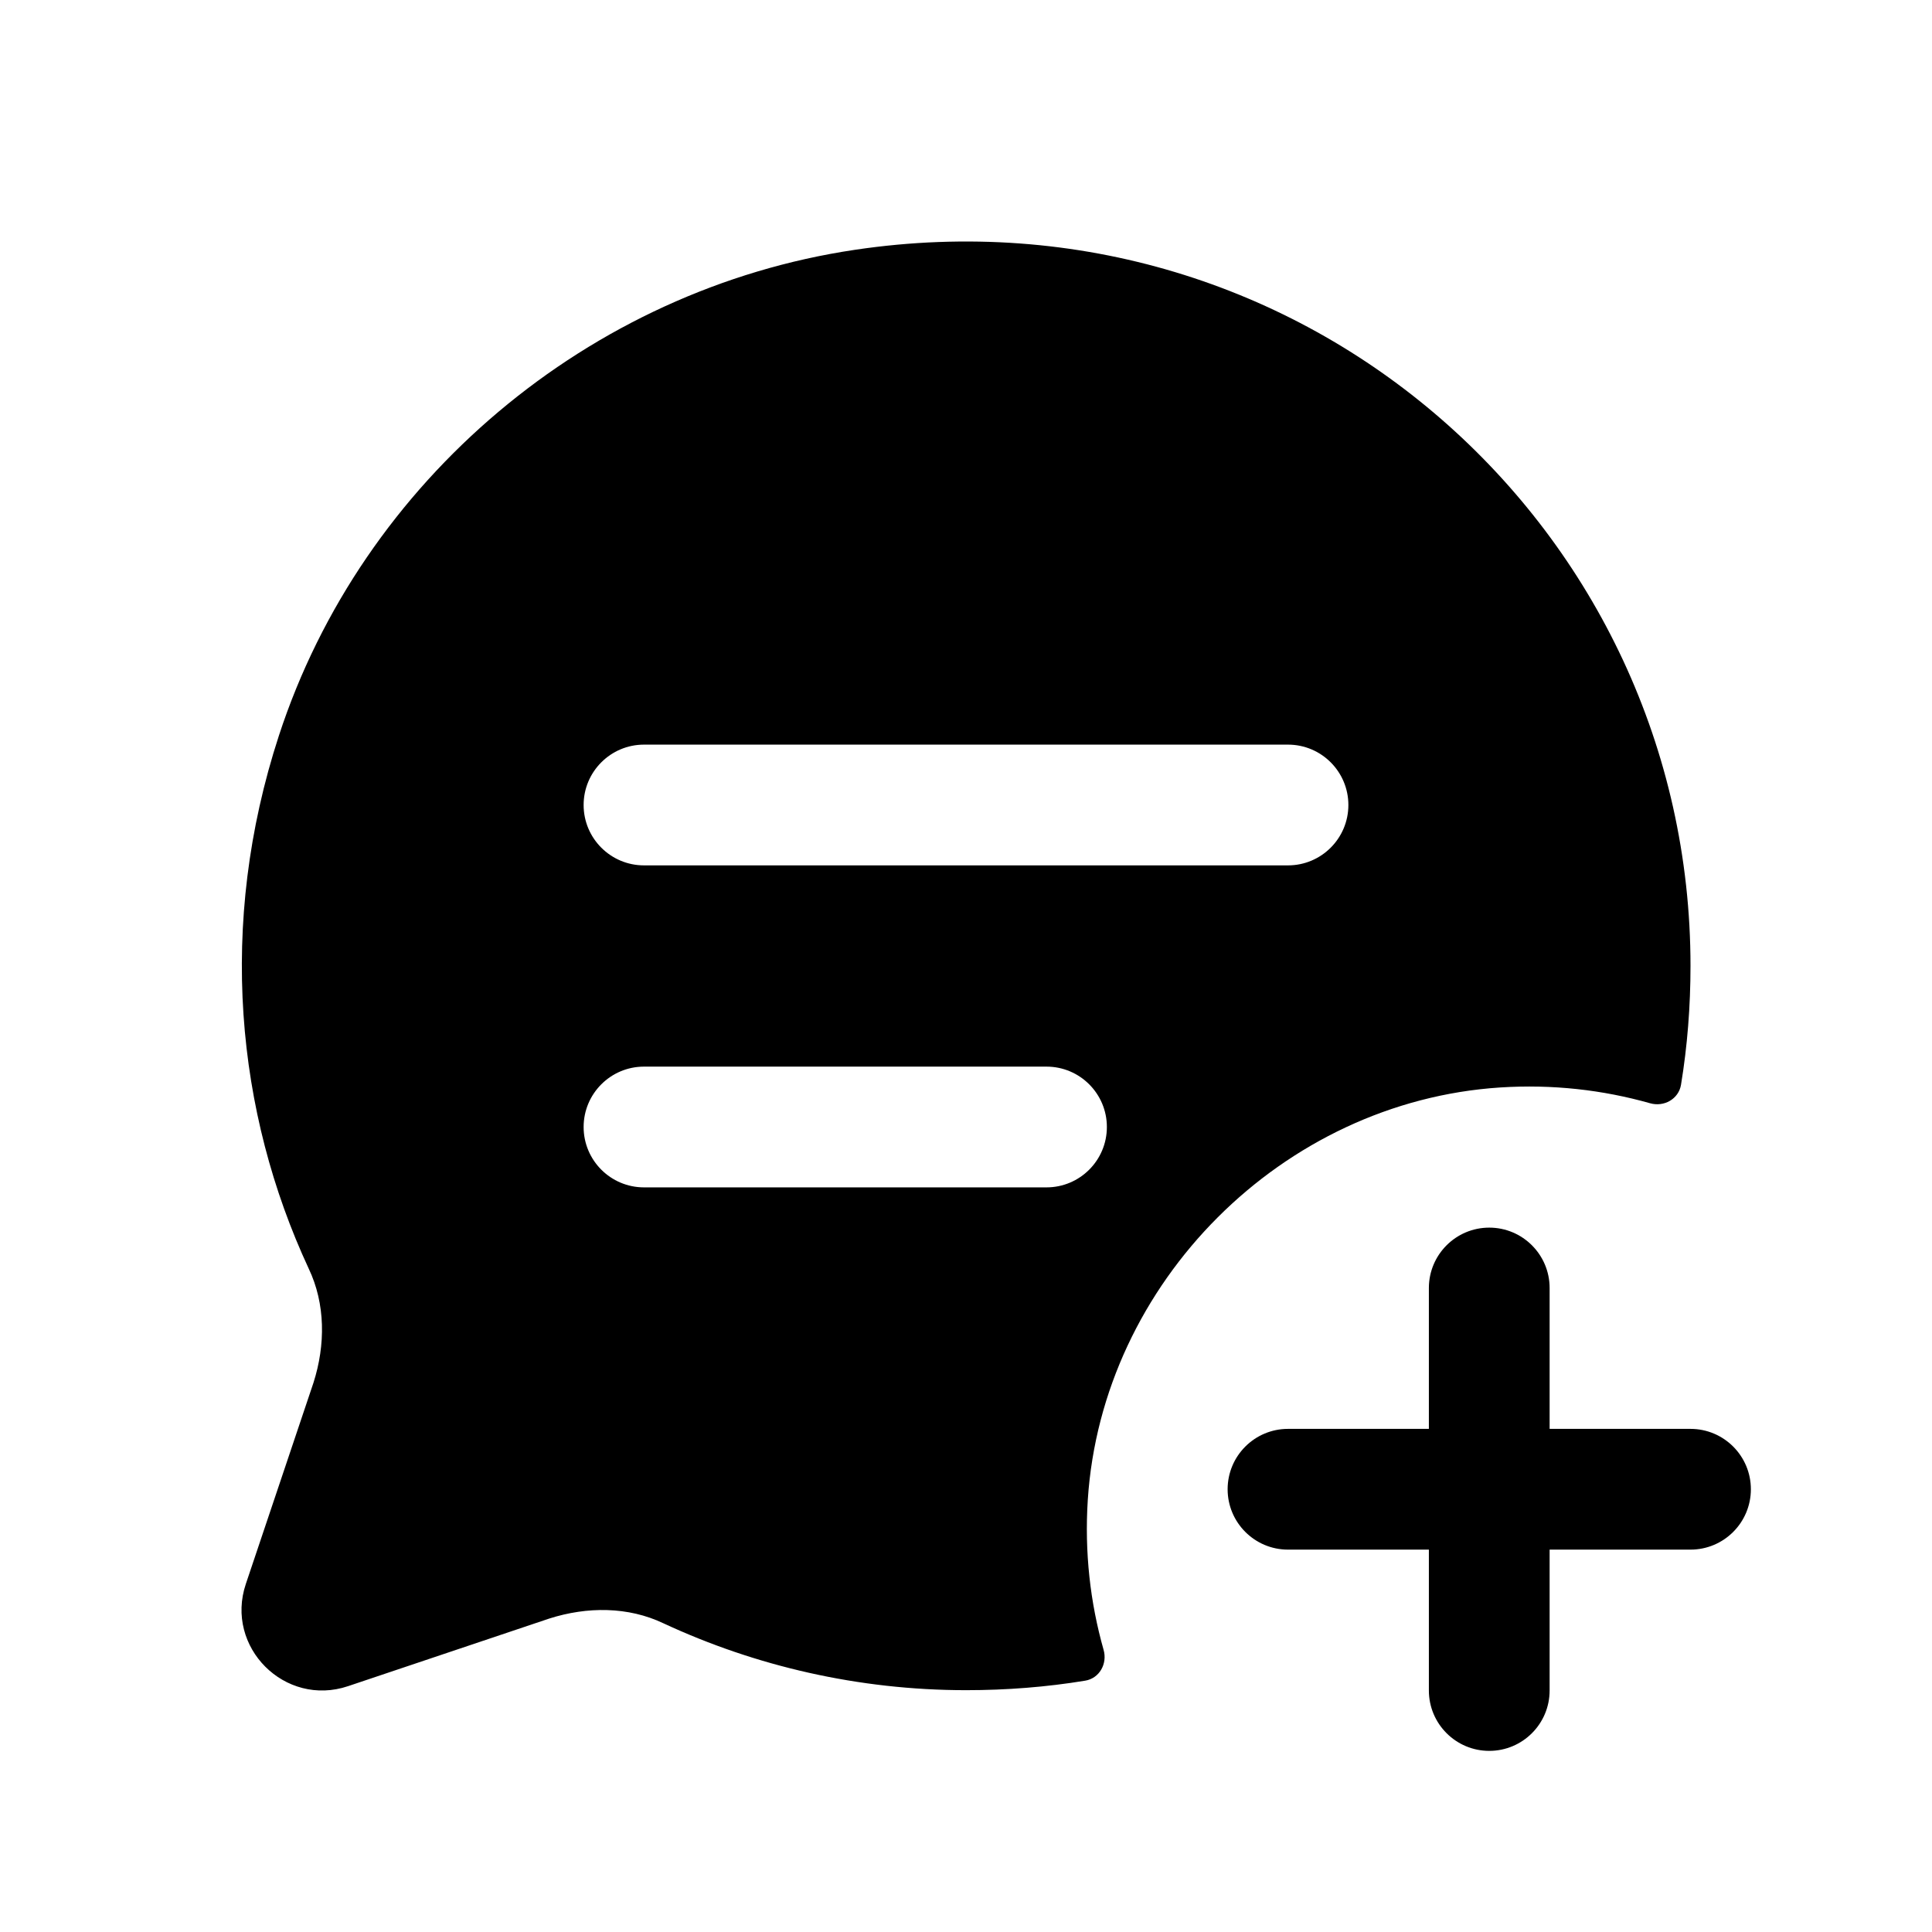 <svg width="24" height="24" viewBox="0 0 24 24" fill="none" xmlns="http://www.w3.org/2000/svg">
<path d="M10.621 3.103C7.32 3.594 4.501 5.964 3.465 9.137C2.698 11.486 2.935 13.823 3.834 15.757C4.044 16.197 4.044 16.707 3.894 17.177L3.054 19.676C2.79 20.461 3.539 21.21 4.324 20.946L6.824 20.106C7.294 19.956 7.804 19.956 8.243 20.166C9.383 20.696 10.663 20.996 12.002 20.996C12.505 20.996 13.001 20.957 13.48 20.878C13.658 20.849 13.759 20.667 13.709 20.494C13.543 19.908 13.471 19.283 13.513 18.63C13.689 15.93 15.933 13.685 18.634 13.509C19.287 13.467 19.911 13.539 20.498 13.705C20.671 13.754 20.852 13.653 20.882 13.476C20.961 12.997 21 12.501 21 11.998C21 6.576 16.202 2.273 10.621 3.103ZM13 14.75H8C7.586 14.75 7.25 14.414 7.25 14C7.25 13.586 7.586 13.25 8 13.25H13C13.414 13.25 13.75 13.586 13.75 14C13.75 14.414 13.414 14.75 13 14.75ZM16 10.75H8C7.586 10.75 7.25 10.414 7.25 10C7.25 9.586 7.586 9.25 8 9.25H16C16.414 9.25 16.75 9.586 16.75 10C16.75 10.414 16.414 10.75 16 10.75ZM21.75 18.5C21.75 18.914 21.414 19.25 21 19.25H19.25V21C19.25 21.414 18.914 21.75 18.5 21.75C18.086 21.75 17.75 21.414 17.75 21V19.25H16C15.586 19.25 15.25 18.914 15.25 18.5C15.25 18.086 15.586 17.75 16 17.75H17.75V16C17.75 15.586 18.086 15.25 18.5 15.25C18.914 15.25 19.25 15.586 19.25 16V17.75H21C21.414 17.75 21.75 18.086 21.75 18.5Z" fill="black"/>
</svg>
